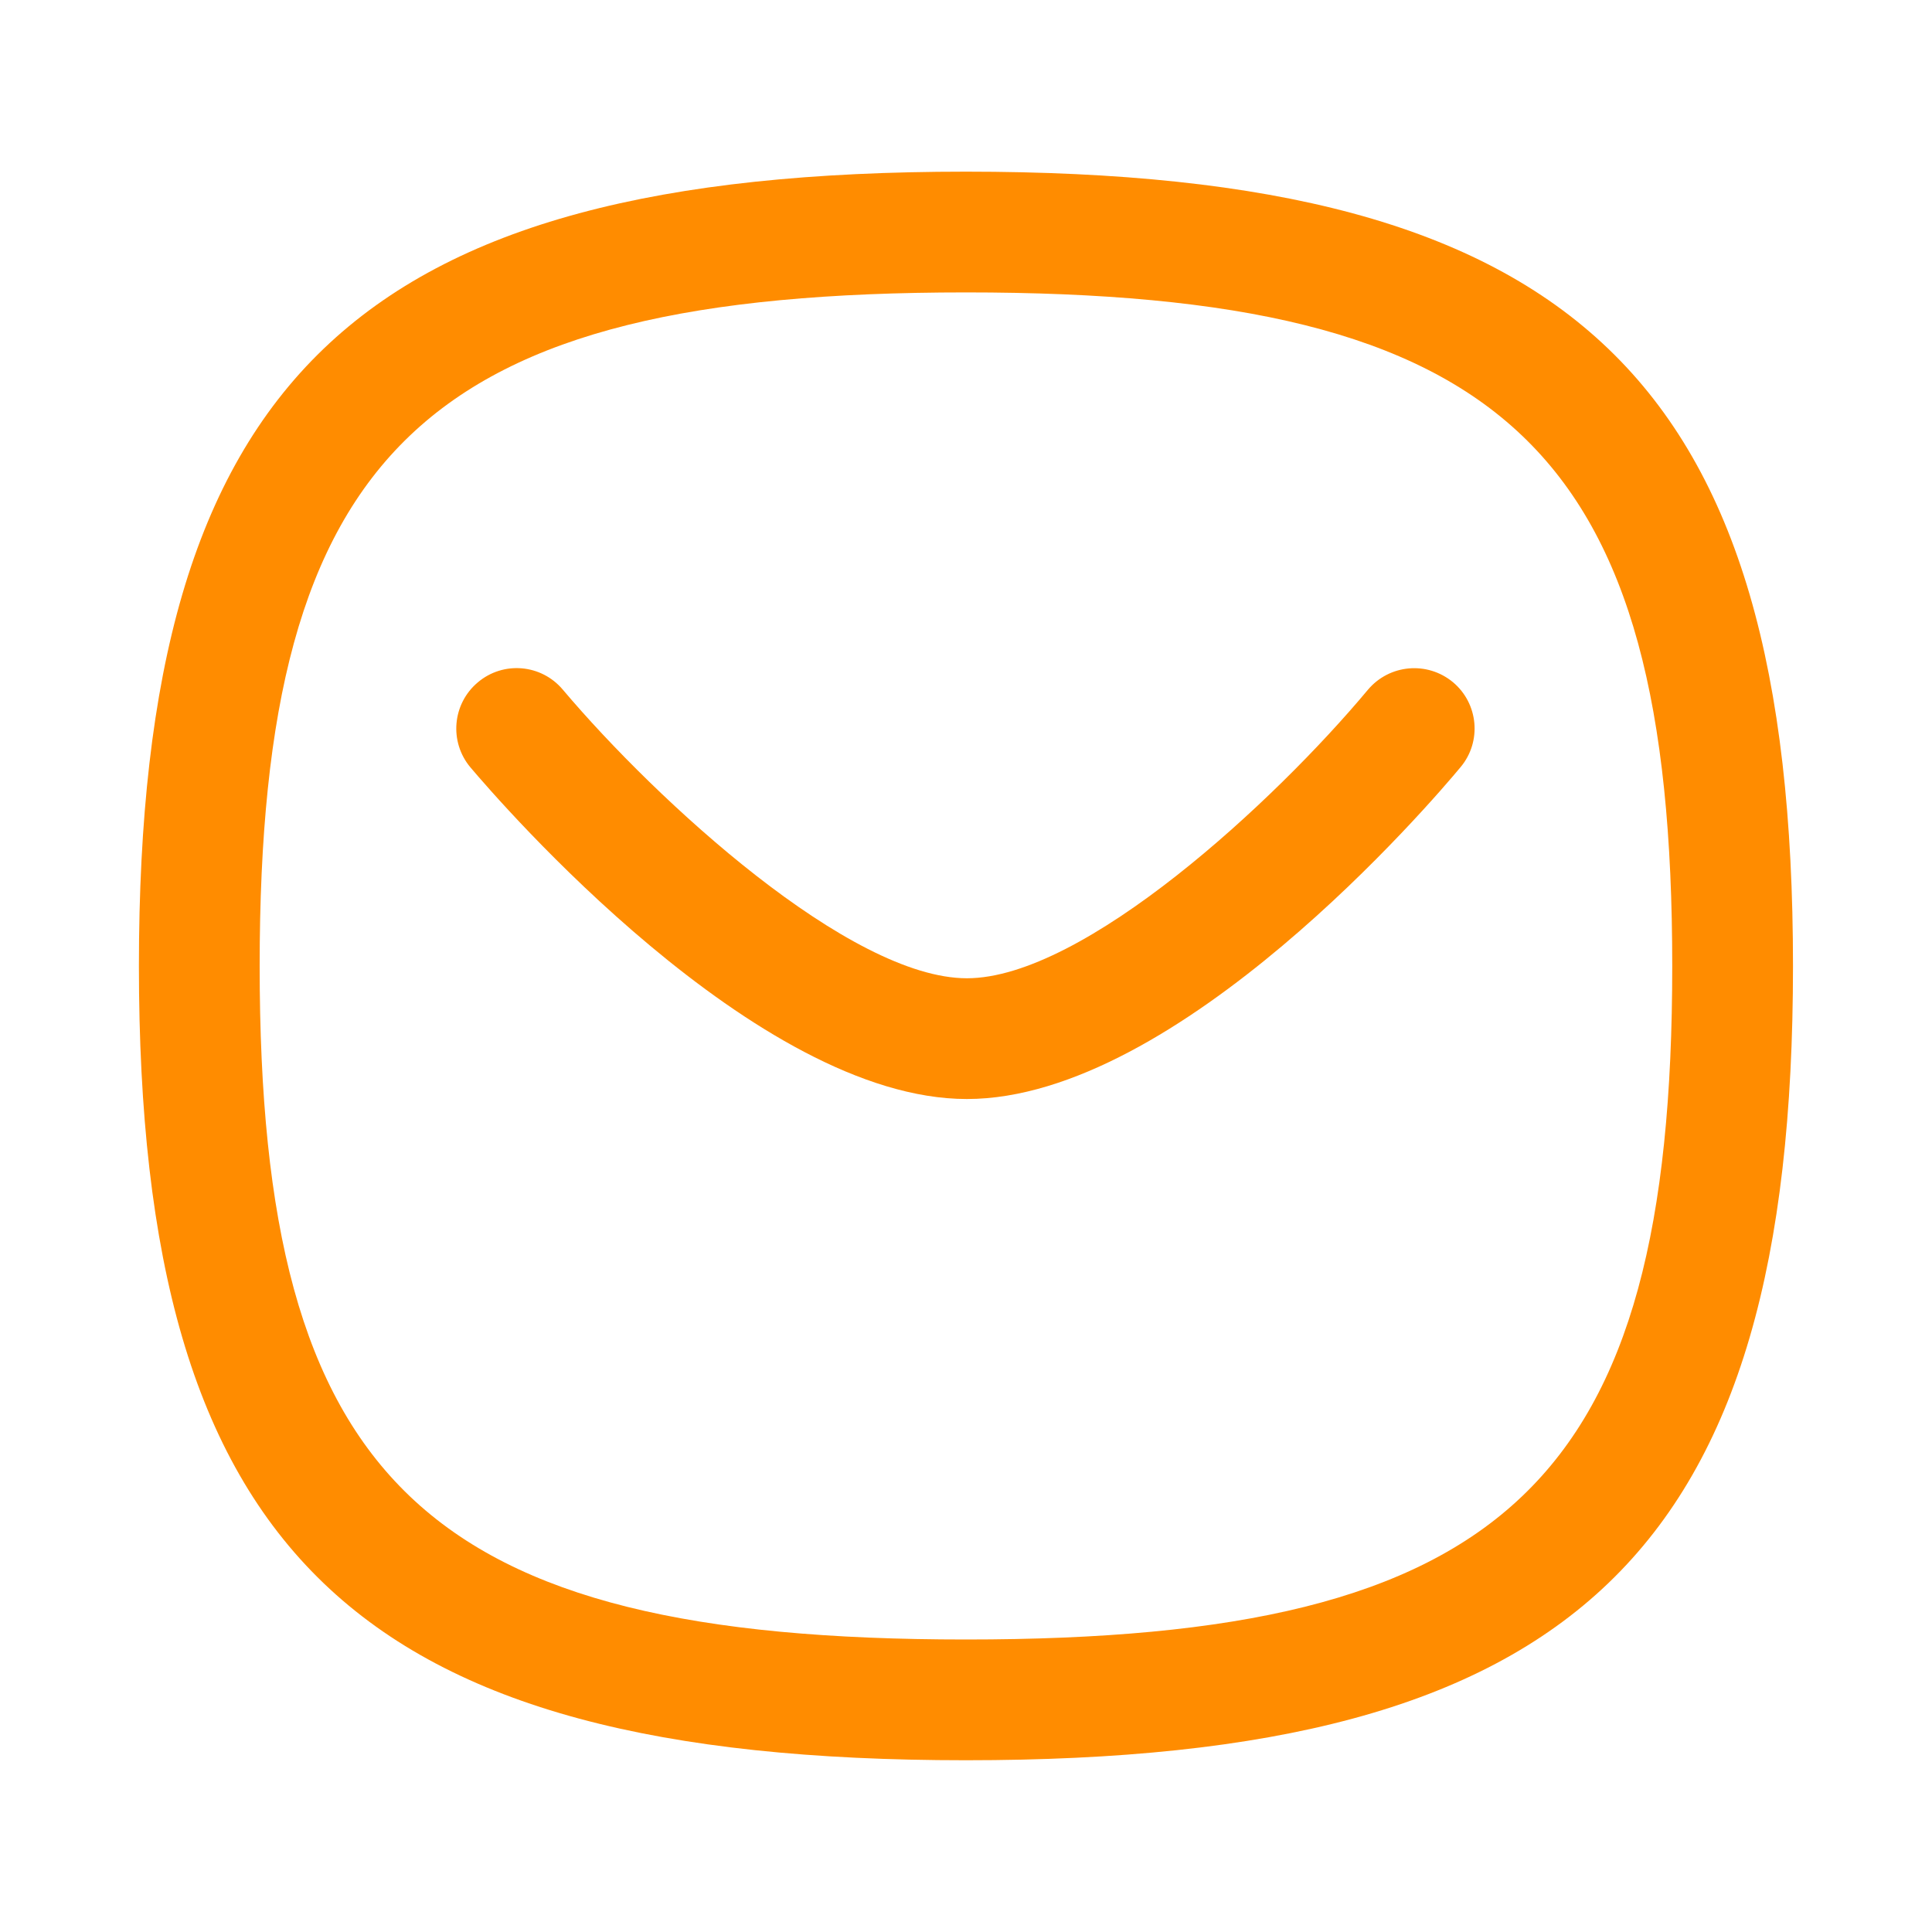 <svg width="20" height="20" viewBox="0 0 20 20" fill="none" xmlns="http://www.w3.org/2000/svg">
<path d="M4.87 7.944C5.167 8.295 7.826 11.377 10.009 11.377C12.195 11.377 14.828 8.293 15.12 7.941C15.341 7.677 15.305 7.283 15.041 7.062C14.774 6.841 14.382 6.877 14.16 7.141C13.197 8.295 11.217 10.127 10.009 10.127C8.799 10.127 6.802 8.294 5.826 7.139C5.603 6.874 5.209 6.841 4.946 7.064C4.682 7.286 4.648 7.68 4.87 7.944Z" fill="#FF8C00"/>
<path fill-rule="evenodd" clip-rule="evenodd" d="M1.438 10C1.438 16.071 3.679 18.222 9.999 18.222C16.32 18.222 18.561 16.071 18.561 10C18.561 3.929 16.32 1.777 9.999 1.777C3.679 1.777 1.438 3.929 1.438 10ZM2.688 10C2.688 4.657 4.397 3.027 9.999 3.027C15.603 3.027 17.311 4.657 17.311 10C17.311 15.343 15.603 16.972 9.999 16.972C4.397 16.972 2.688 15.343 2.688 10Z" fill="#FF8C00"/>
</svg>
